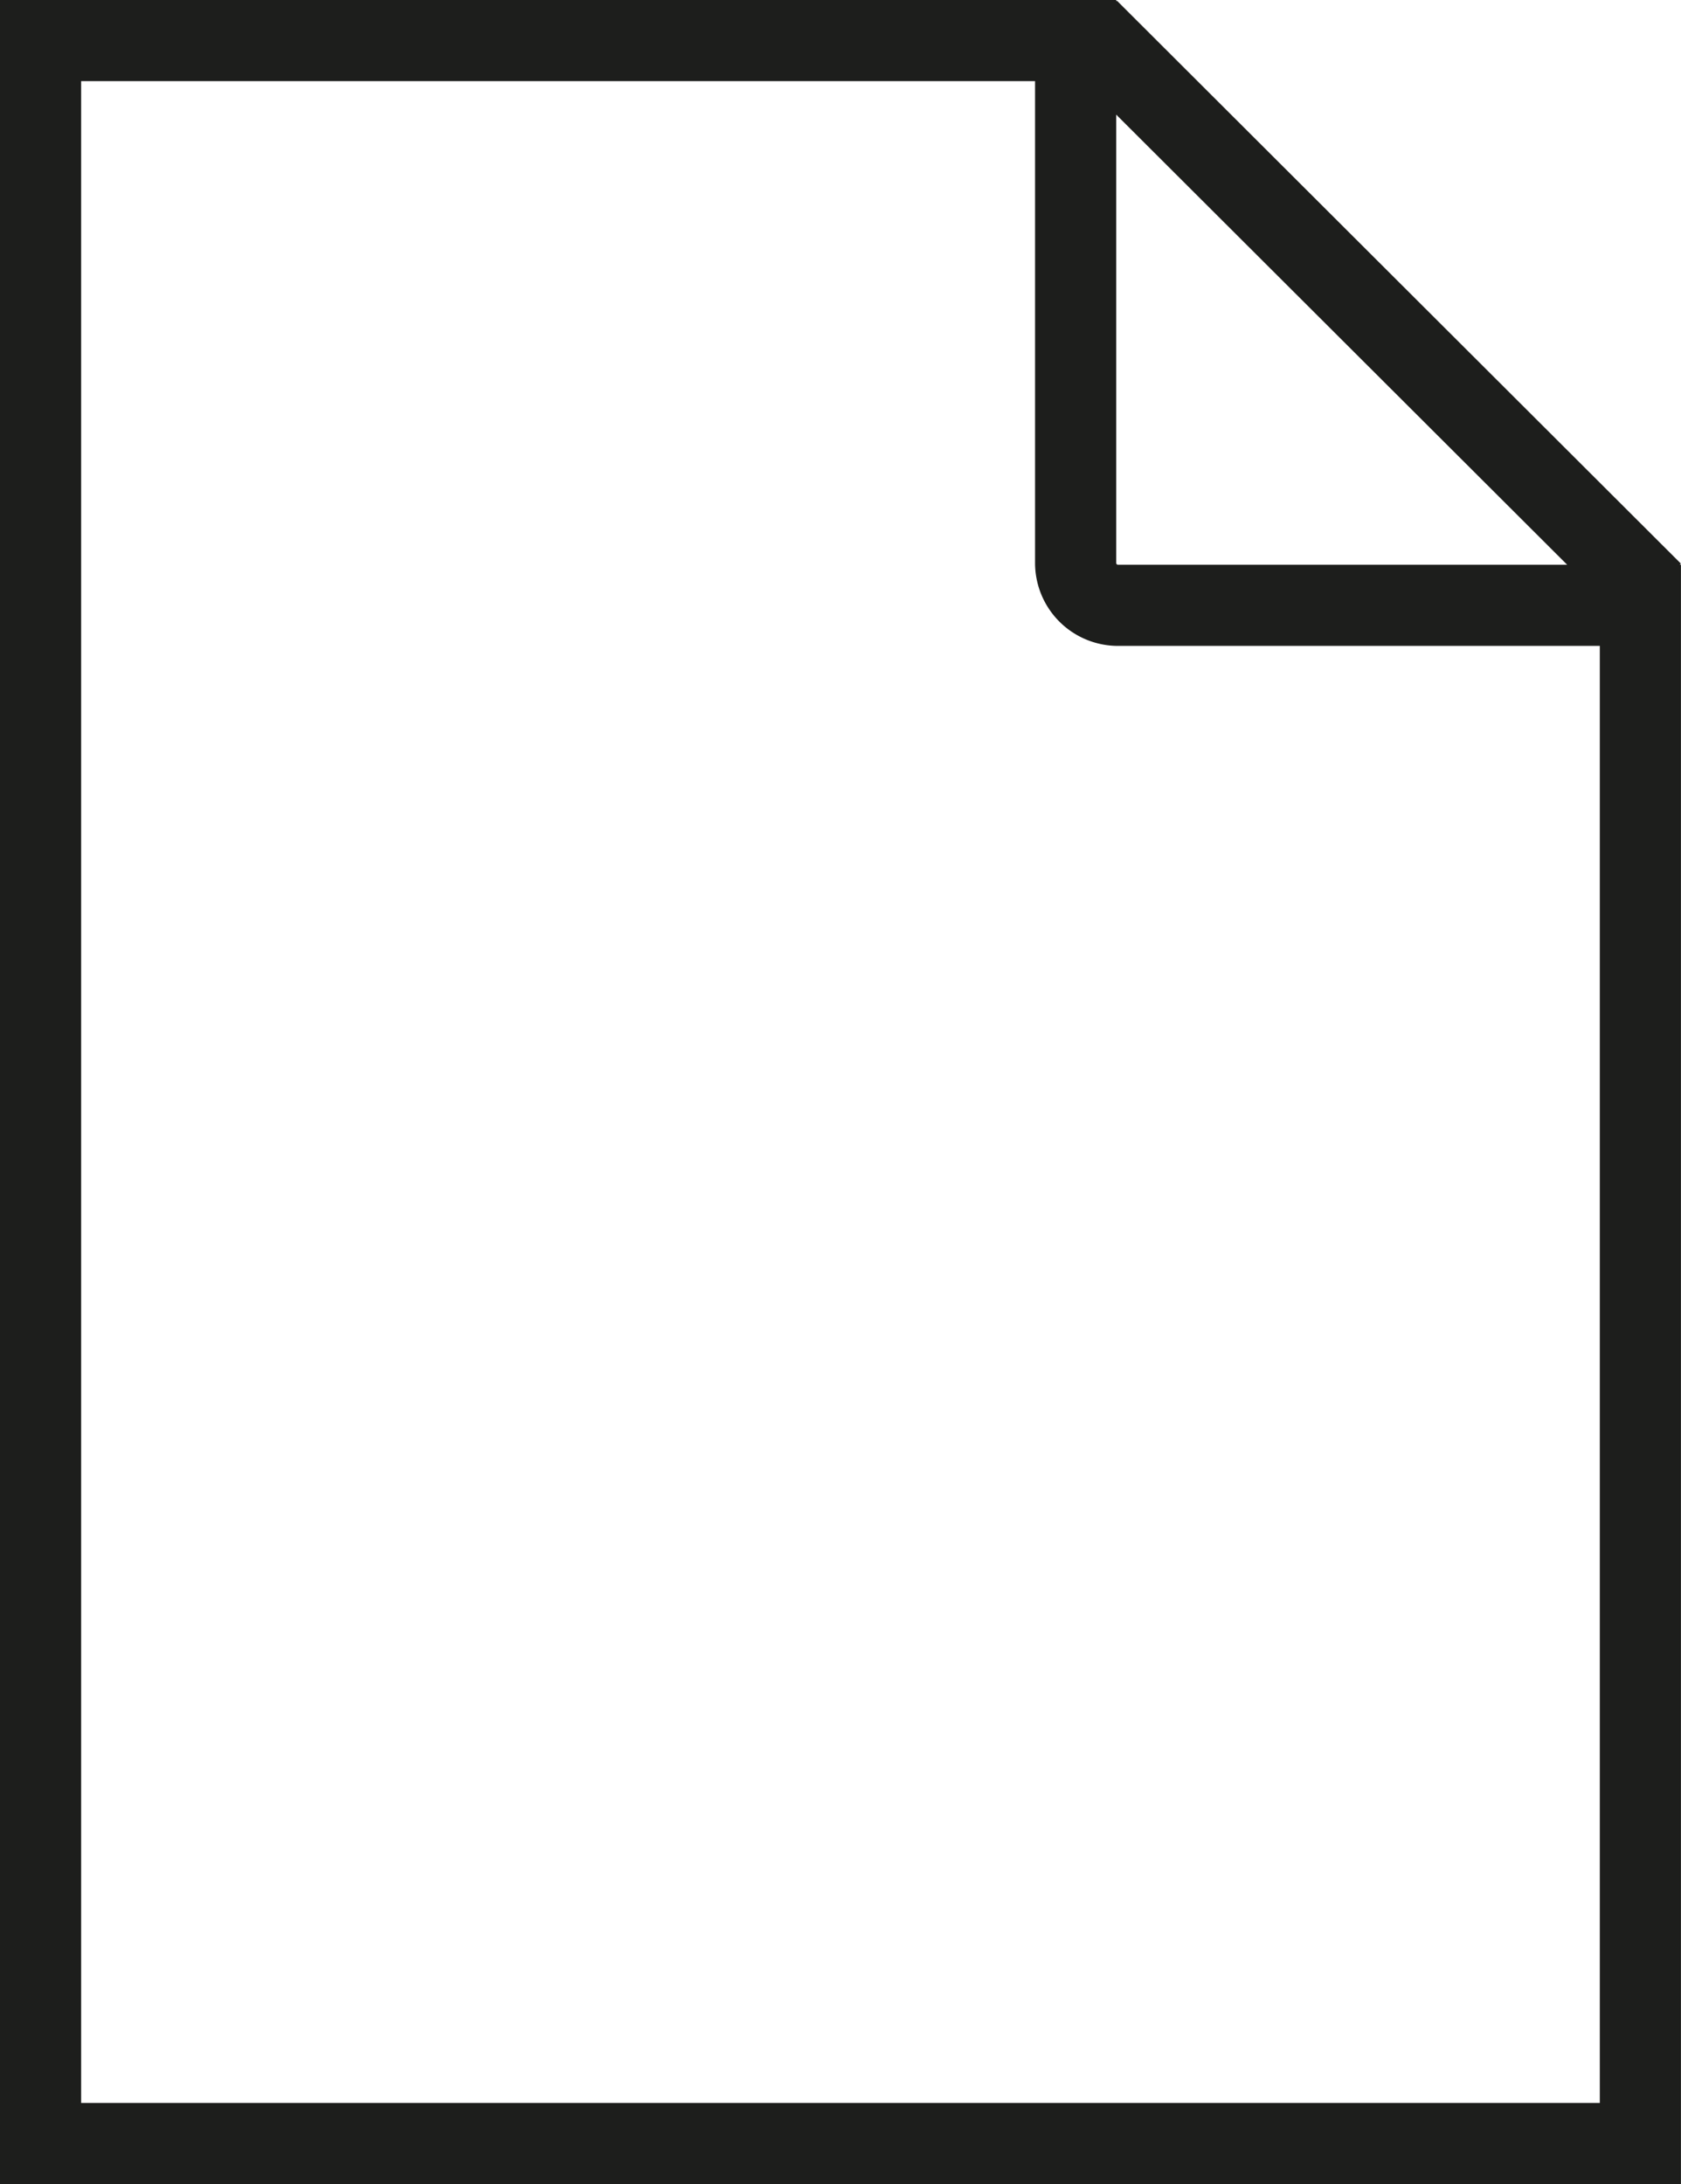 <svg xmlns="http://www.w3.org/2000/svg" viewBox="0 0 331.47 430.66">
  <defs>
    <style>
      .a {
        fill: none;
        stroke: #1d1e1c;
        stroke-miterlimit: 10;
        stroke-width: 16px;
      }
    </style>
  </defs>
  <path class="a" d="M8,422.66V8H212.1V111a8.36,8.36,0,0,0,8.36,8.36h103V422.66ZM214.58,5.79l111.21,111"/>
</svg>
